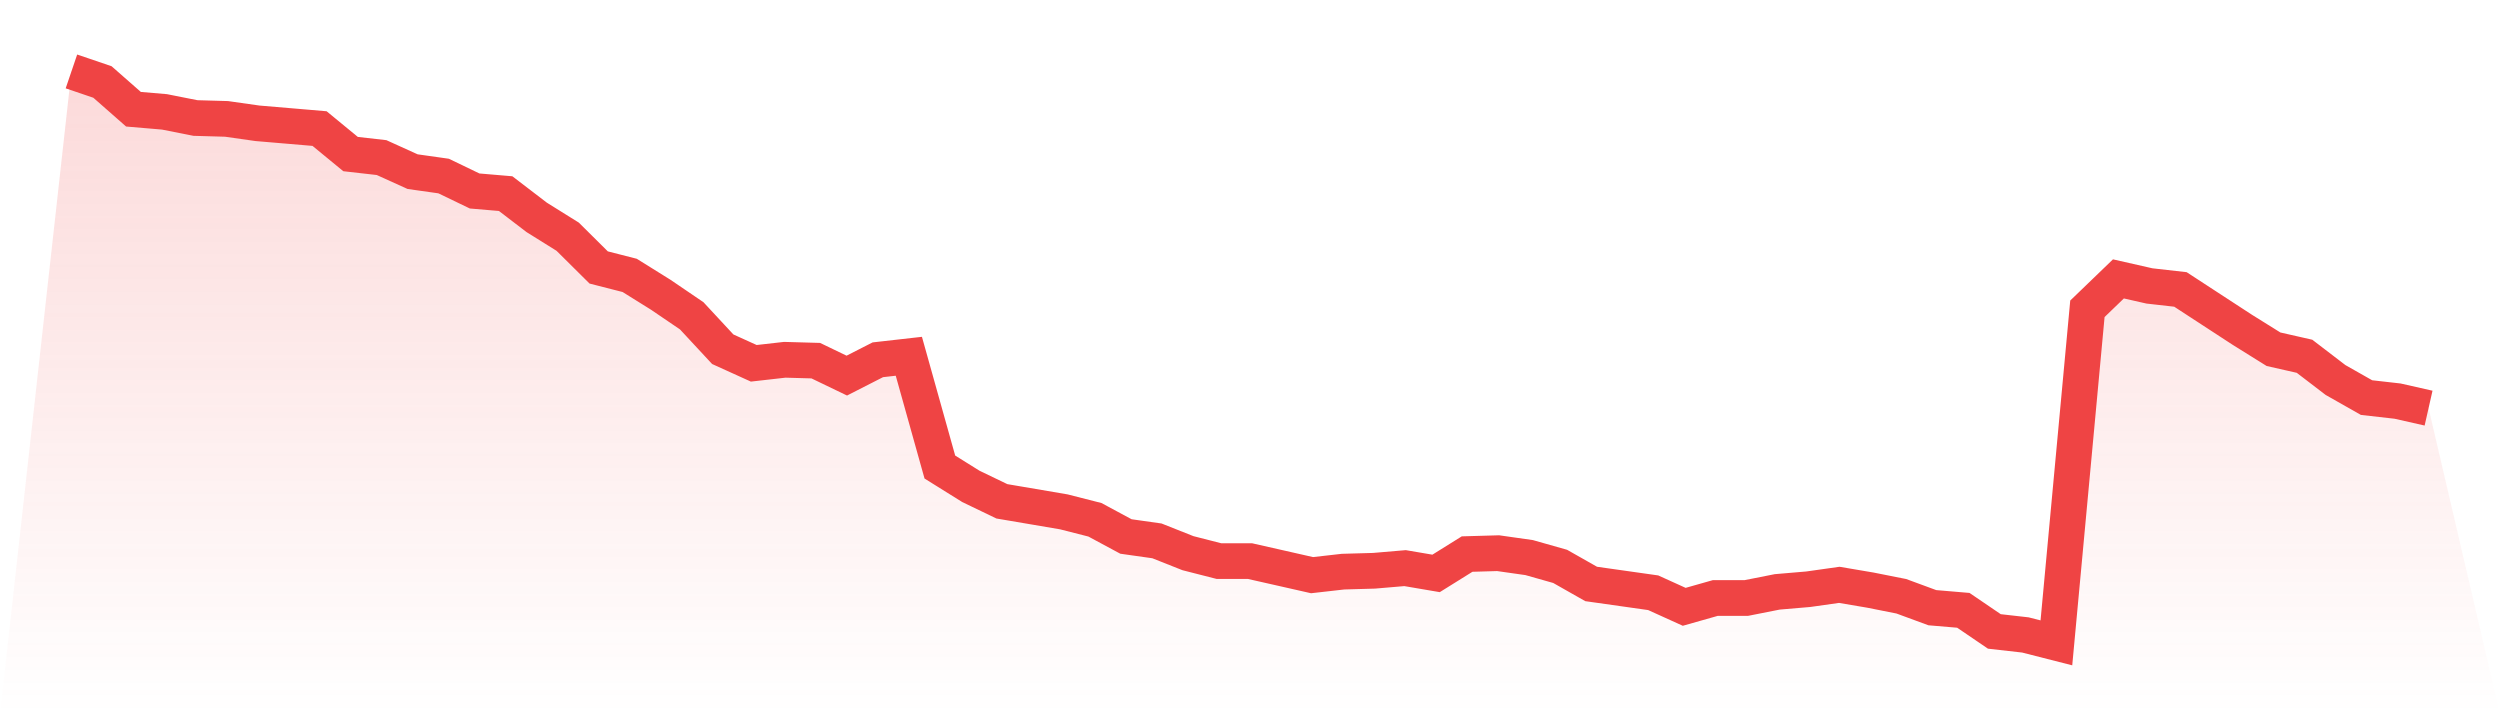 <svg viewBox="0 0 140 40" xmlns="http://www.w3.org/2000/svg">
<defs>
<linearGradient id="gradient" x1="0" x2="0" y1="0" y2="1">
<stop offset="0%" stop-color="#ef4444" stop-opacity="0.2"/>
<stop offset="100%" stop-color="#ef4444" stop-opacity="0"/>
</linearGradient>
</defs>
<path d="M4,4 L4,4 L5.737,4.591 L7.474,6.117 L9.211,6.265 L10.947,6.609 L12.684,6.658 L14.421,6.905 L16.158,7.052 L17.895,7.2 L19.632,8.628 L21.368,8.825 L23.105,9.612 L24.842,9.858 L26.579,10.695 L28.316,10.843 L30.053,12.172 L31.789,13.255 L33.526,14.978 L35.263,15.422 L37,16.505 L38.737,17.686 L40.474,19.557 L42.211,20.345 L43.947,20.148 L45.684,20.197 L47.421,21.034 L49.158,20.148 L50.895,19.951 L52.632,26.154 L54.368,27.237 L56.105,28.074 L57.842,28.369 L59.579,28.665 L61.316,29.108 L63.053,30.043 L64.789,30.289 L66.526,30.978 L68.263,31.422 L70,31.422 L71.737,31.815 L73.474,32.209 L75.211,32.012 L76.947,31.963 L78.684,31.815 L80.421,32.111 L82.158,31.028 L83.895,30.978 L85.632,31.225 L87.368,31.717 L89.105,32.702 L90.842,32.948 L92.579,33.194 L94.316,33.982 L96.053,33.489 L97.789,33.489 L99.526,33.145 L101.263,32.997 L103,32.751 L104.737,33.046 L106.474,33.391 L108.211,34.031 L109.947,34.178 L111.684,35.36 L113.421,35.557 L115.158,36 L116.895,17.292 L118.632,15.618 L120.368,16.012 L122.105,16.209 L123.842,17.342 L125.579,18.474 L127.316,19.557 L129.053,19.951 L130.789,21.28 L132.526,22.265 L134.263,22.462 L136,22.855 L140,40 L0,40 z" fill="url(#gradient)"/>
<path d="M4,4 L4,4 L5.737,4.591 L7.474,6.117 L9.211,6.265 L10.947,6.609 L12.684,6.658 L14.421,6.905 L16.158,7.052 L17.895,7.2 L19.632,8.628 L21.368,8.825 L23.105,9.612 L24.842,9.858 L26.579,10.695 L28.316,10.843 L30.053,12.172 L31.789,13.255 L33.526,14.978 L35.263,15.422 L37,16.505 L38.737,17.686 L40.474,19.557 L42.211,20.345 L43.947,20.148 L45.684,20.197 L47.421,21.034 L49.158,20.148 L50.895,19.951 L52.632,26.154 L54.368,27.237 L56.105,28.074 L57.842,28.369 L59.579,28.665 L61.316,29.108 L63.053,30.043 L64.789,30.289 L66.526,30.978 L68.263,31.422 L70,31.422 L71.737,31.815 L73.474,32.209 L75.211,32.012 L76.947,31.963 L78.684,31.815 L80.421,32.111 L82.158,31.028 L83.895,30.978 L85.632,31.225 L87.368,31.717 L89.105,32.702 L90.842,32.948 L92.579,33.194 L94.316,33.982 L96.053,33.489 L97.789,33.489 L99.526,33.145 L101.263,32.997 L103,32.751 L104.737,33.046 L106.474,33.391 L108.211,34.031 L109.947,34.178 L111.684,35.36 L113.421,35.557 L115.158,36 L116.895,17.292 L118.632,15.618 L120.368,16.012 L122.105,16.209 L123.842,17.342 L125.579,18.474 L127.316,19.557 L129.053,19.951 L130.789,21.28 L132.526,22.265 L134.263,22.462 L136,22.855" fill="none" stroke="#ef4444" stroke-width="2"/>
</svg>